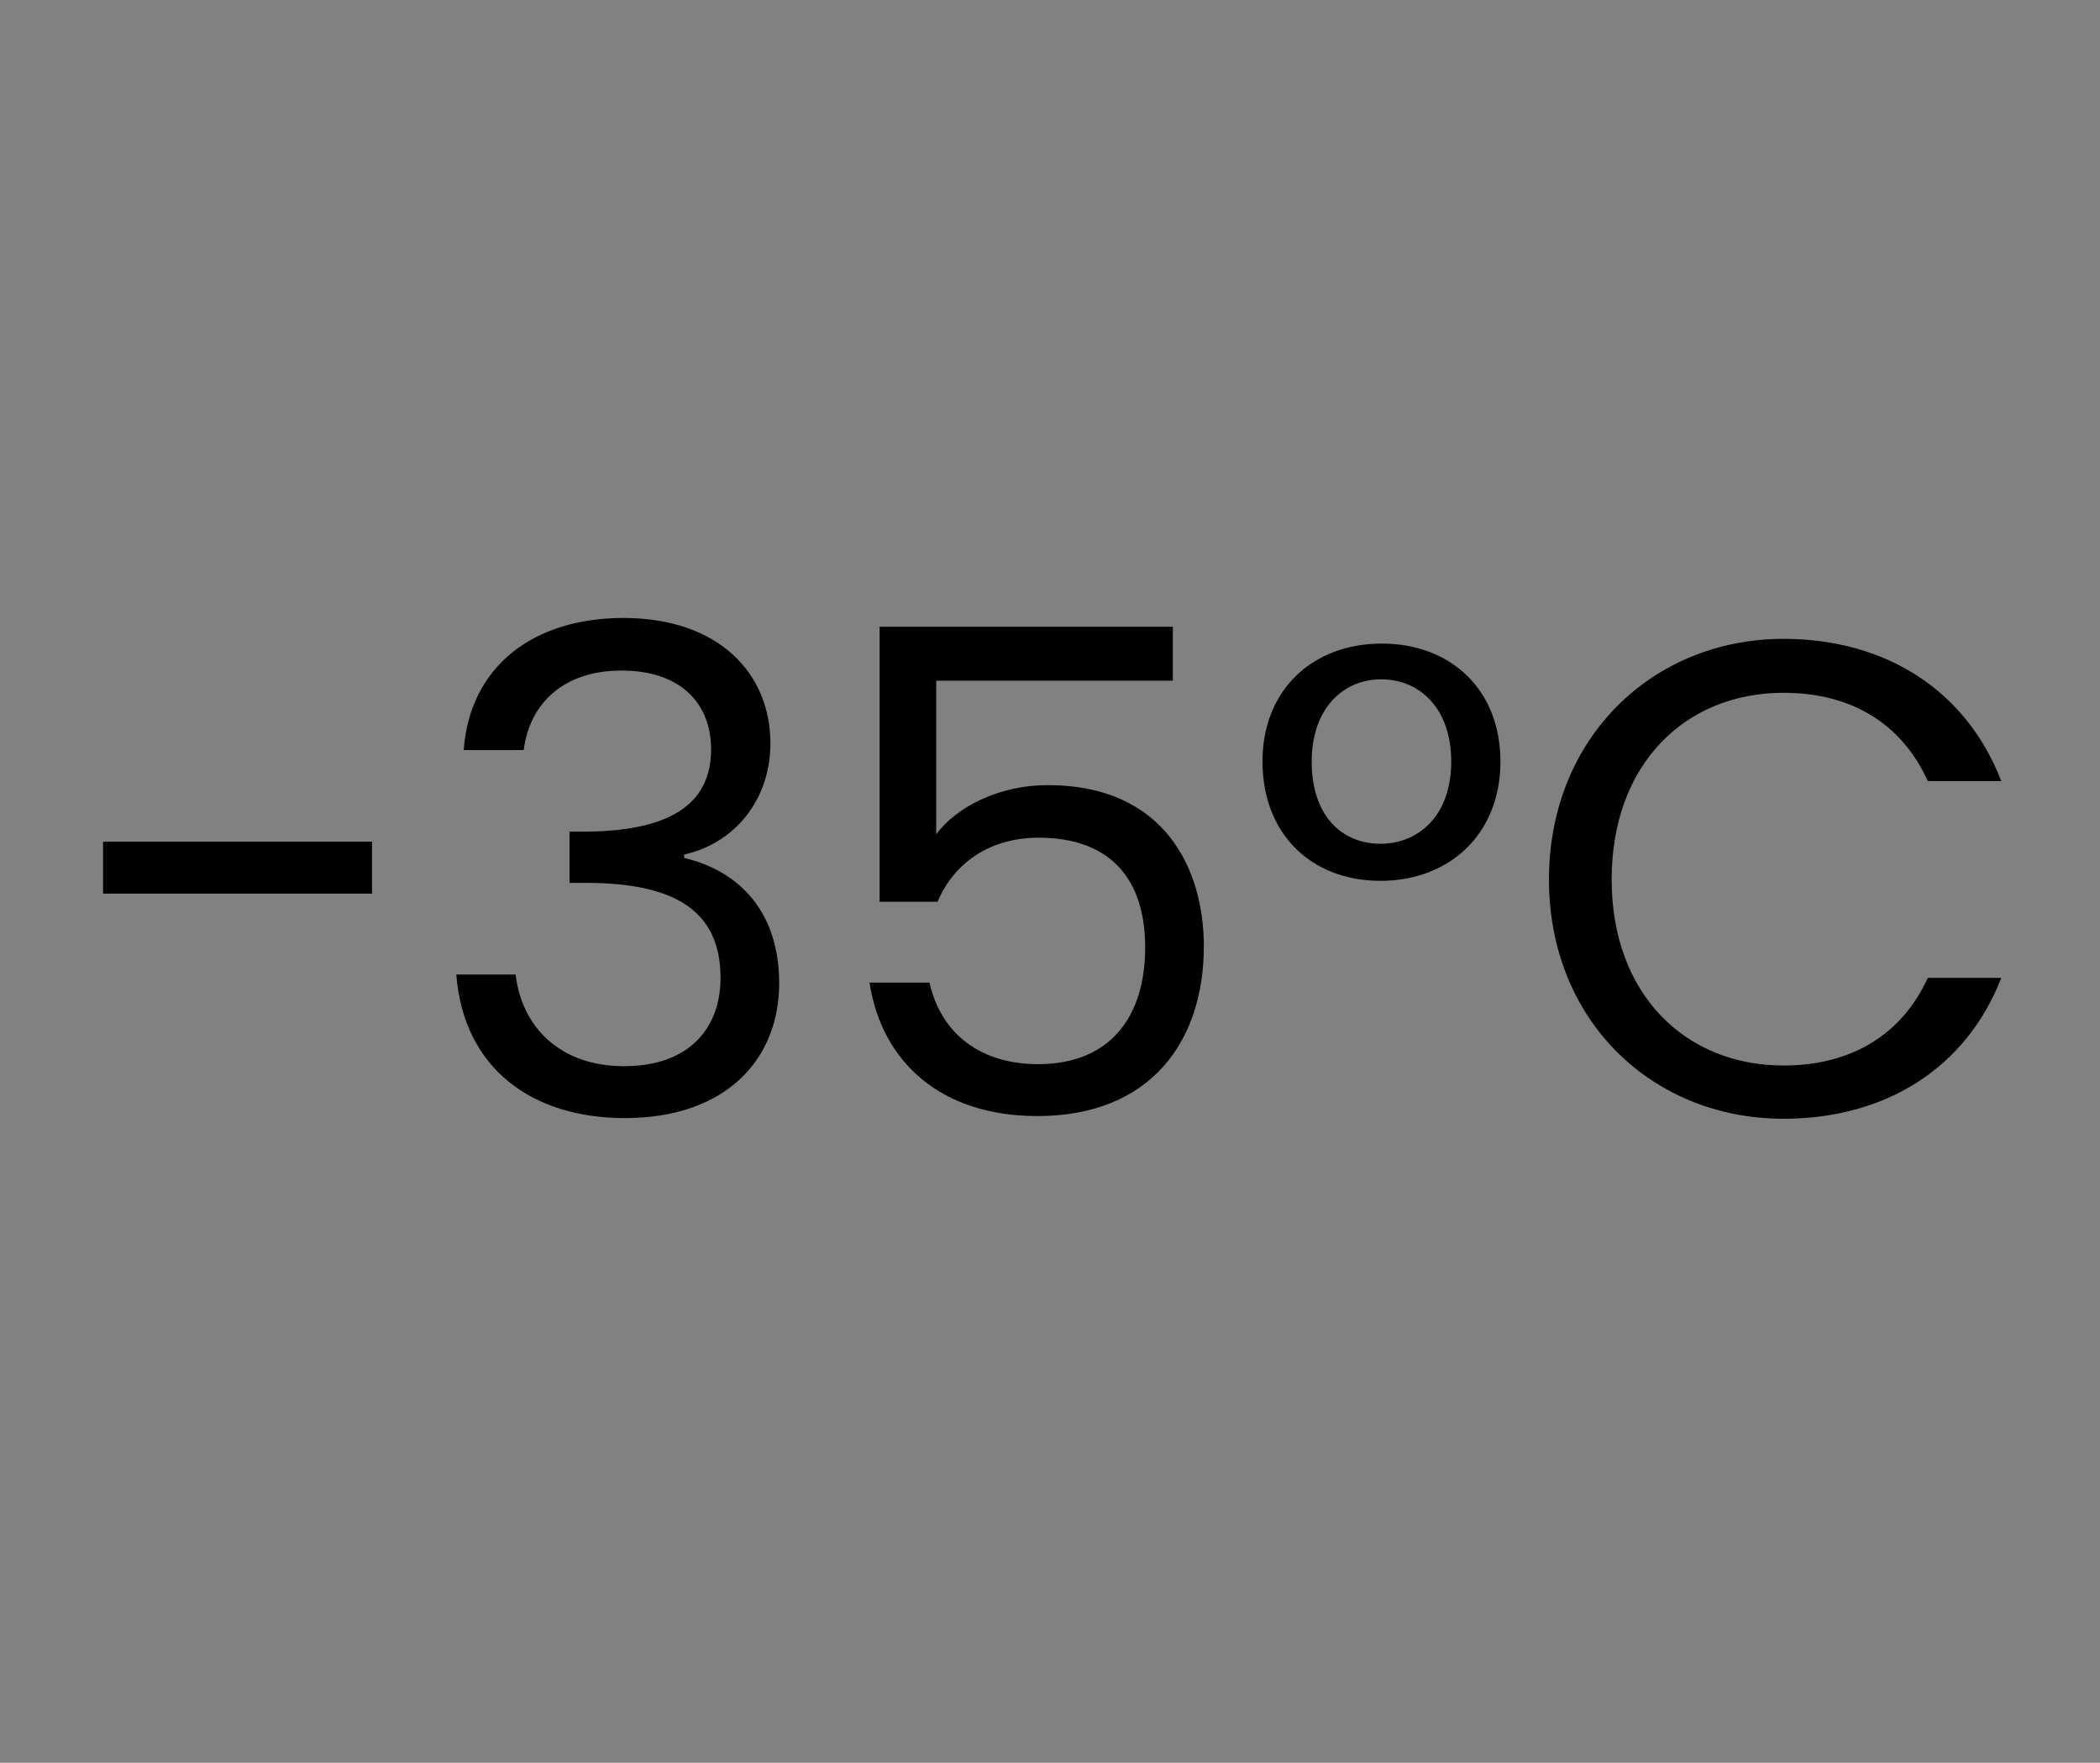 <?xml version="1.0" encoding="UTF-8"?>
<svg width="81px" height="68px" viewBox="0 0 81 68" version="1.1" xmlns="http://www.w3.org/2000/svg" xmlns:xlink="http://www.w3.org/1999/xlink">
    <rect x="0" y="0" width="81" height="68" fill="#808080" stroke="none"/>
    <!-- Generator: Sketch 53.2 (72643) - https://sketchapp.com -->
    <title>-35</title>
    <desc>Created with Sketch.</desc>
    <g id="-35" stroke="none" stroke-width="1" fill="none" fill-rule="evenodd">
        <g id="ic_-prot">
            <polygon id="Path" fill-opacity="0.01" fill="#FFFFFF" points="0 0 81 0 81 68 0 68"></polygon>
            <path d="M3.976,34.472 L3.976,32.47 L14.35,32.47 L14.35,34.472 L3.976,34.472 Z M17.886,28.934 C18.12,25.71 20.564,23.838 24.048,23.838 C27.714,23.838 29.716,25.97 29.716,28.674 C29.716,30.832 28.364,32.522 26.388,32.964 L26.388,33.094 C28.572,33.614 30.054,35.226 30.054,37.93 C30.054,40.842 28.026,43.13 24.1,43.13 C20.538,43.13 17.886,41.232 17.6,37.592 L19.888,37.592 C20.122,39.594 21.578,41.128 24.074,41.128 C26.596,41.128 27.792,39.646 27.792,37.722 C27.792,35.07 25.946,34.056 22.566,34.056 L21.968,34.056 L21.968,32.08 L22.592,32.08 C25.738,32.054 27.428,31.092 27.428,28.908 C27.428,27.114 26.232,25.866 23.97,25.866 C21.76,25.866 20.434,27.114 20.2,28.934 L17.886,28.934 Z M33.928,24.176 L45.238,24.176 L45.238,26.256 L36.112,26.256 L36.112,32.184 C36.892,31.118 38.556,30.286 40.402,30.286 C44.978,30.286 46.434,33.588 46.434,36.5 C46.434,40.14 44.406,43.052 40.012,43.052 C36.268,43.052 34.006,40.946 33.538,37.904 L35.852,37.904 C36.294,39.88 37.828,41.05 40.038,41.05 C42.898,41.05 44.172,39.126 44.172,36.552 C44.172,33.874 42.794,32.314 40.064,32.314 C38.166,32.314 36.788,33.302 36.164,34.784 L33.928,34.784 L33.928,24.176 Z M48.696,29.376 C48.696,26.594 50.646,24.826 53.298,24.826 C55.95,24.826 57.874,26.594 57.874,29.376 C57.874,32.158 55.924,33.978 53.246,33.978 C50.568,33.978 48.696,32.158 48.696,29.376 Z M55.976,29.376 C55.976,27.322 54.754,26.204 53.272,26.204 C51.816,26.204 50.594,27.322 50.594,29.376 C50.594,31.482 51.764,32.548 53.246,32.548 C54.702,32.548 55.976,31.482 55.976,29.376 Z M59.746,33.926 C59.746,28.492 63.724,24.644 68.794,24.644 C72.72,24.644 75.84,26.62 77.192,30.13 L74.358,30.13 C73.37,27.946 71.446,26.724 68.794,26.724 C64.998,26.724 62.164,29.48 62.164,33.926 C62.164,38.346 64.998,41.102 68.794,41.102 C71.446,41.102 73.37,39.88 74.358,37.722 L77.192,37.722 C75.84,41.206 72.72,43.156 68.794,43.156 C63.724,43.156 59.746,39.36 59.746,33.926 Z" id="−35°C" fill="#000000" fill-rule="nonzero"></path>
        </g>
    </g>
</svg>